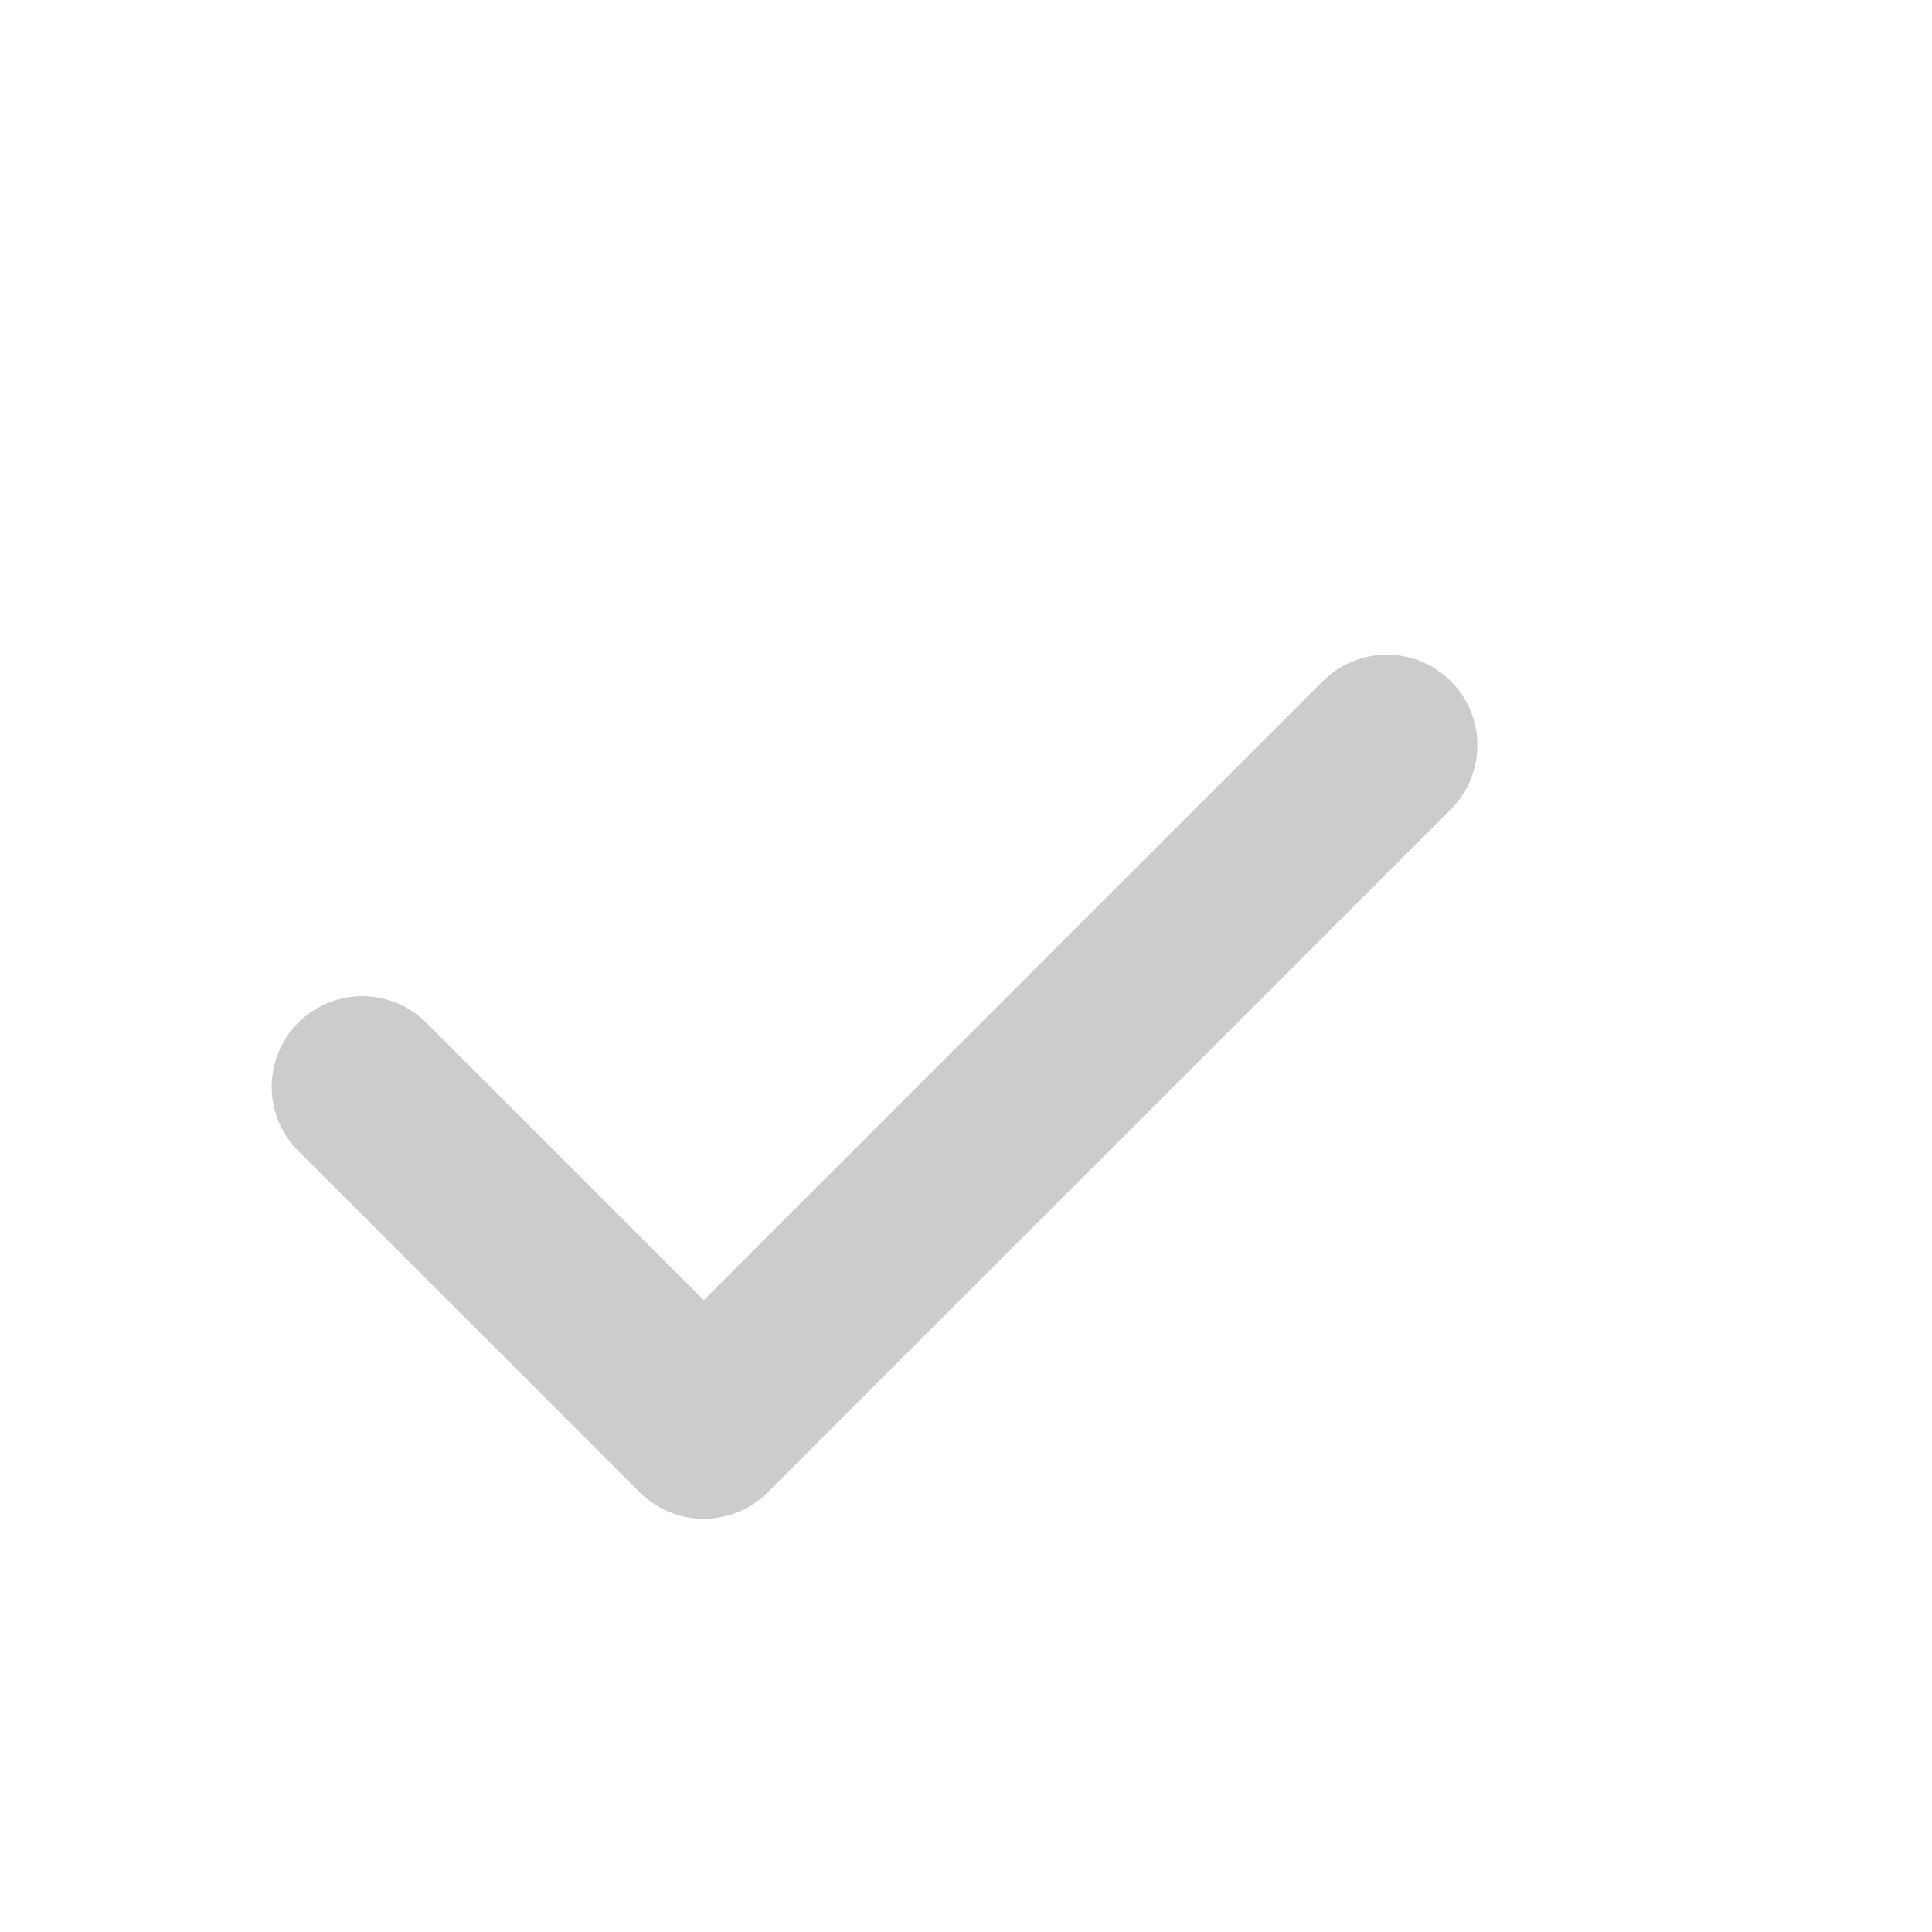 <svg width="16" height="16" viewBox="0 0 16 16" fill="none" xmlns="http://www.w3.org/2000/svg" xmlns:xlink="http://www.w3.org/1999/xlink">
	<g clip-path="url(#clip2_3994)">
		<path d="M11.485 6.172L5.828 11.828L3 9" stroke="#000000" stroke-opacity="0.2" stroke-width="1.5" stroke-linejoin="round" stroke-linecap="round"/>
	</g>
	<defs>
		<clipPath id="clip2_3994">
			<rect width="16" height="16" fill="white"/>
		</clipPath>
	</defs>
</svg>
